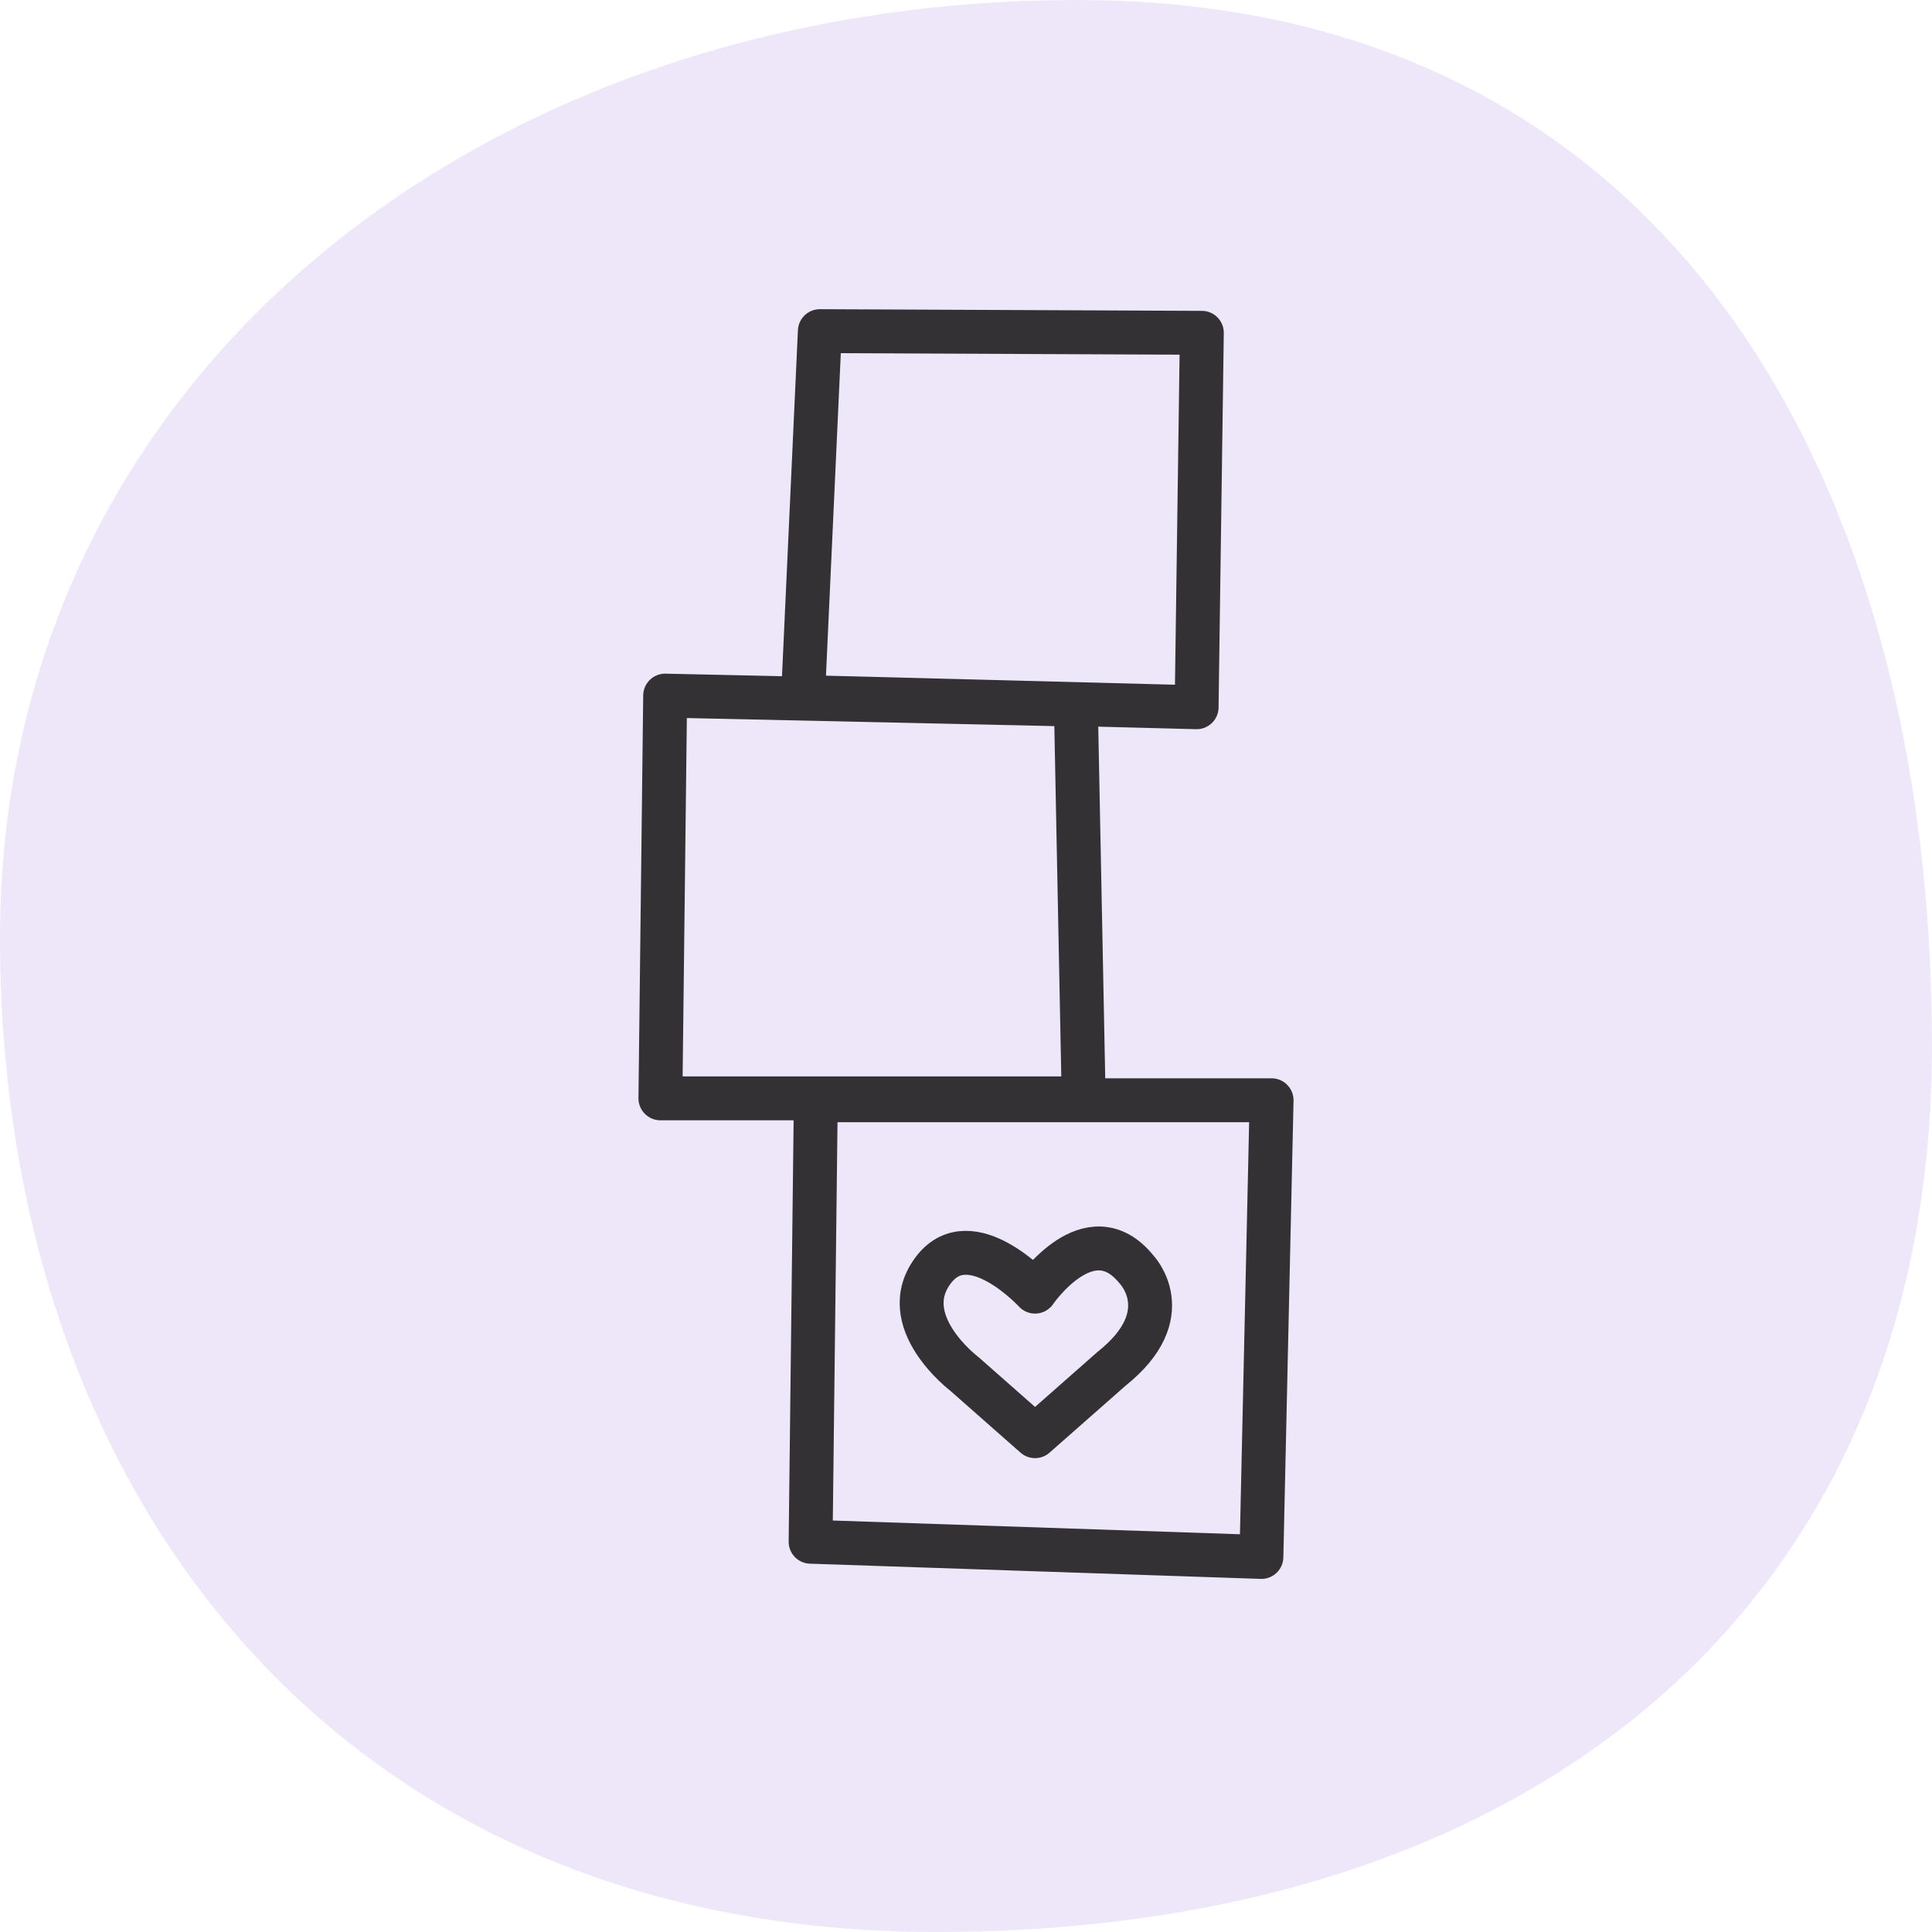 <svg width="88" height="88" viewBox="0 0 88 88" fill="none" xmlns="http://www.w3.org/2000/svg">
<path d="M88 47.624C88 22.094 76.181 -1.93882e-06 49.077 -6.67791e-06C21.973 -1.1417e-05 1.17915e-05 17.176 7.32768e-06 42.706C2.86389e-06 68.236 15.553 88 42.657 88C69.761 88 88 73.154 88 47.624Z" fill="#EEE7F9"/>
<g clip-path="url(#clip0_2002_30)">
<path d="M49.004 32.095L30.297 31.684L30.081 50.028H49.36L49.004 32.095Z" stroke="#343135" stroke-width="2" stroke-linecap="round" stroke-linejoin="round"/>
<path d="M37.343 15.083L54.742 15.159L54.504 32.214L36.576 31.749L37.343 15.083Z" stroke="#343135" stroke-width="2" stroke-linecap="round" stroke-linejoin="round"/>
<path d="M47.145 58.832C47.145 58.832 49.63 55.193 51.76 57.814C51.76 57.814 53.748 59.861 50.636 62.341L47.145 65.416L43.925 62.579C43.925 62.579 40.715 60.153 42.541 57.814C44.227 55.659 47.145 58.832 47.145 58.832Z" stroke="#343135" stroke-width="2" stroke-linecap="round" stroke-linejoin="round"/>
<path d="M57.919 50.115H37.159L36.922 70.224L57.455 70.917L57.919 50.115Z" stroke="#343135" stroke-width="2" stroke-linecap="round" stroke-linejoin="round"/>
</g>
<defs>
<clipPath id="clip0_2002_30">
<rect width="30" height="58" fill="white" transform="matrix(-1 0 0 1 59 14)"/>
</clipPath>
</defs>
</svg>
